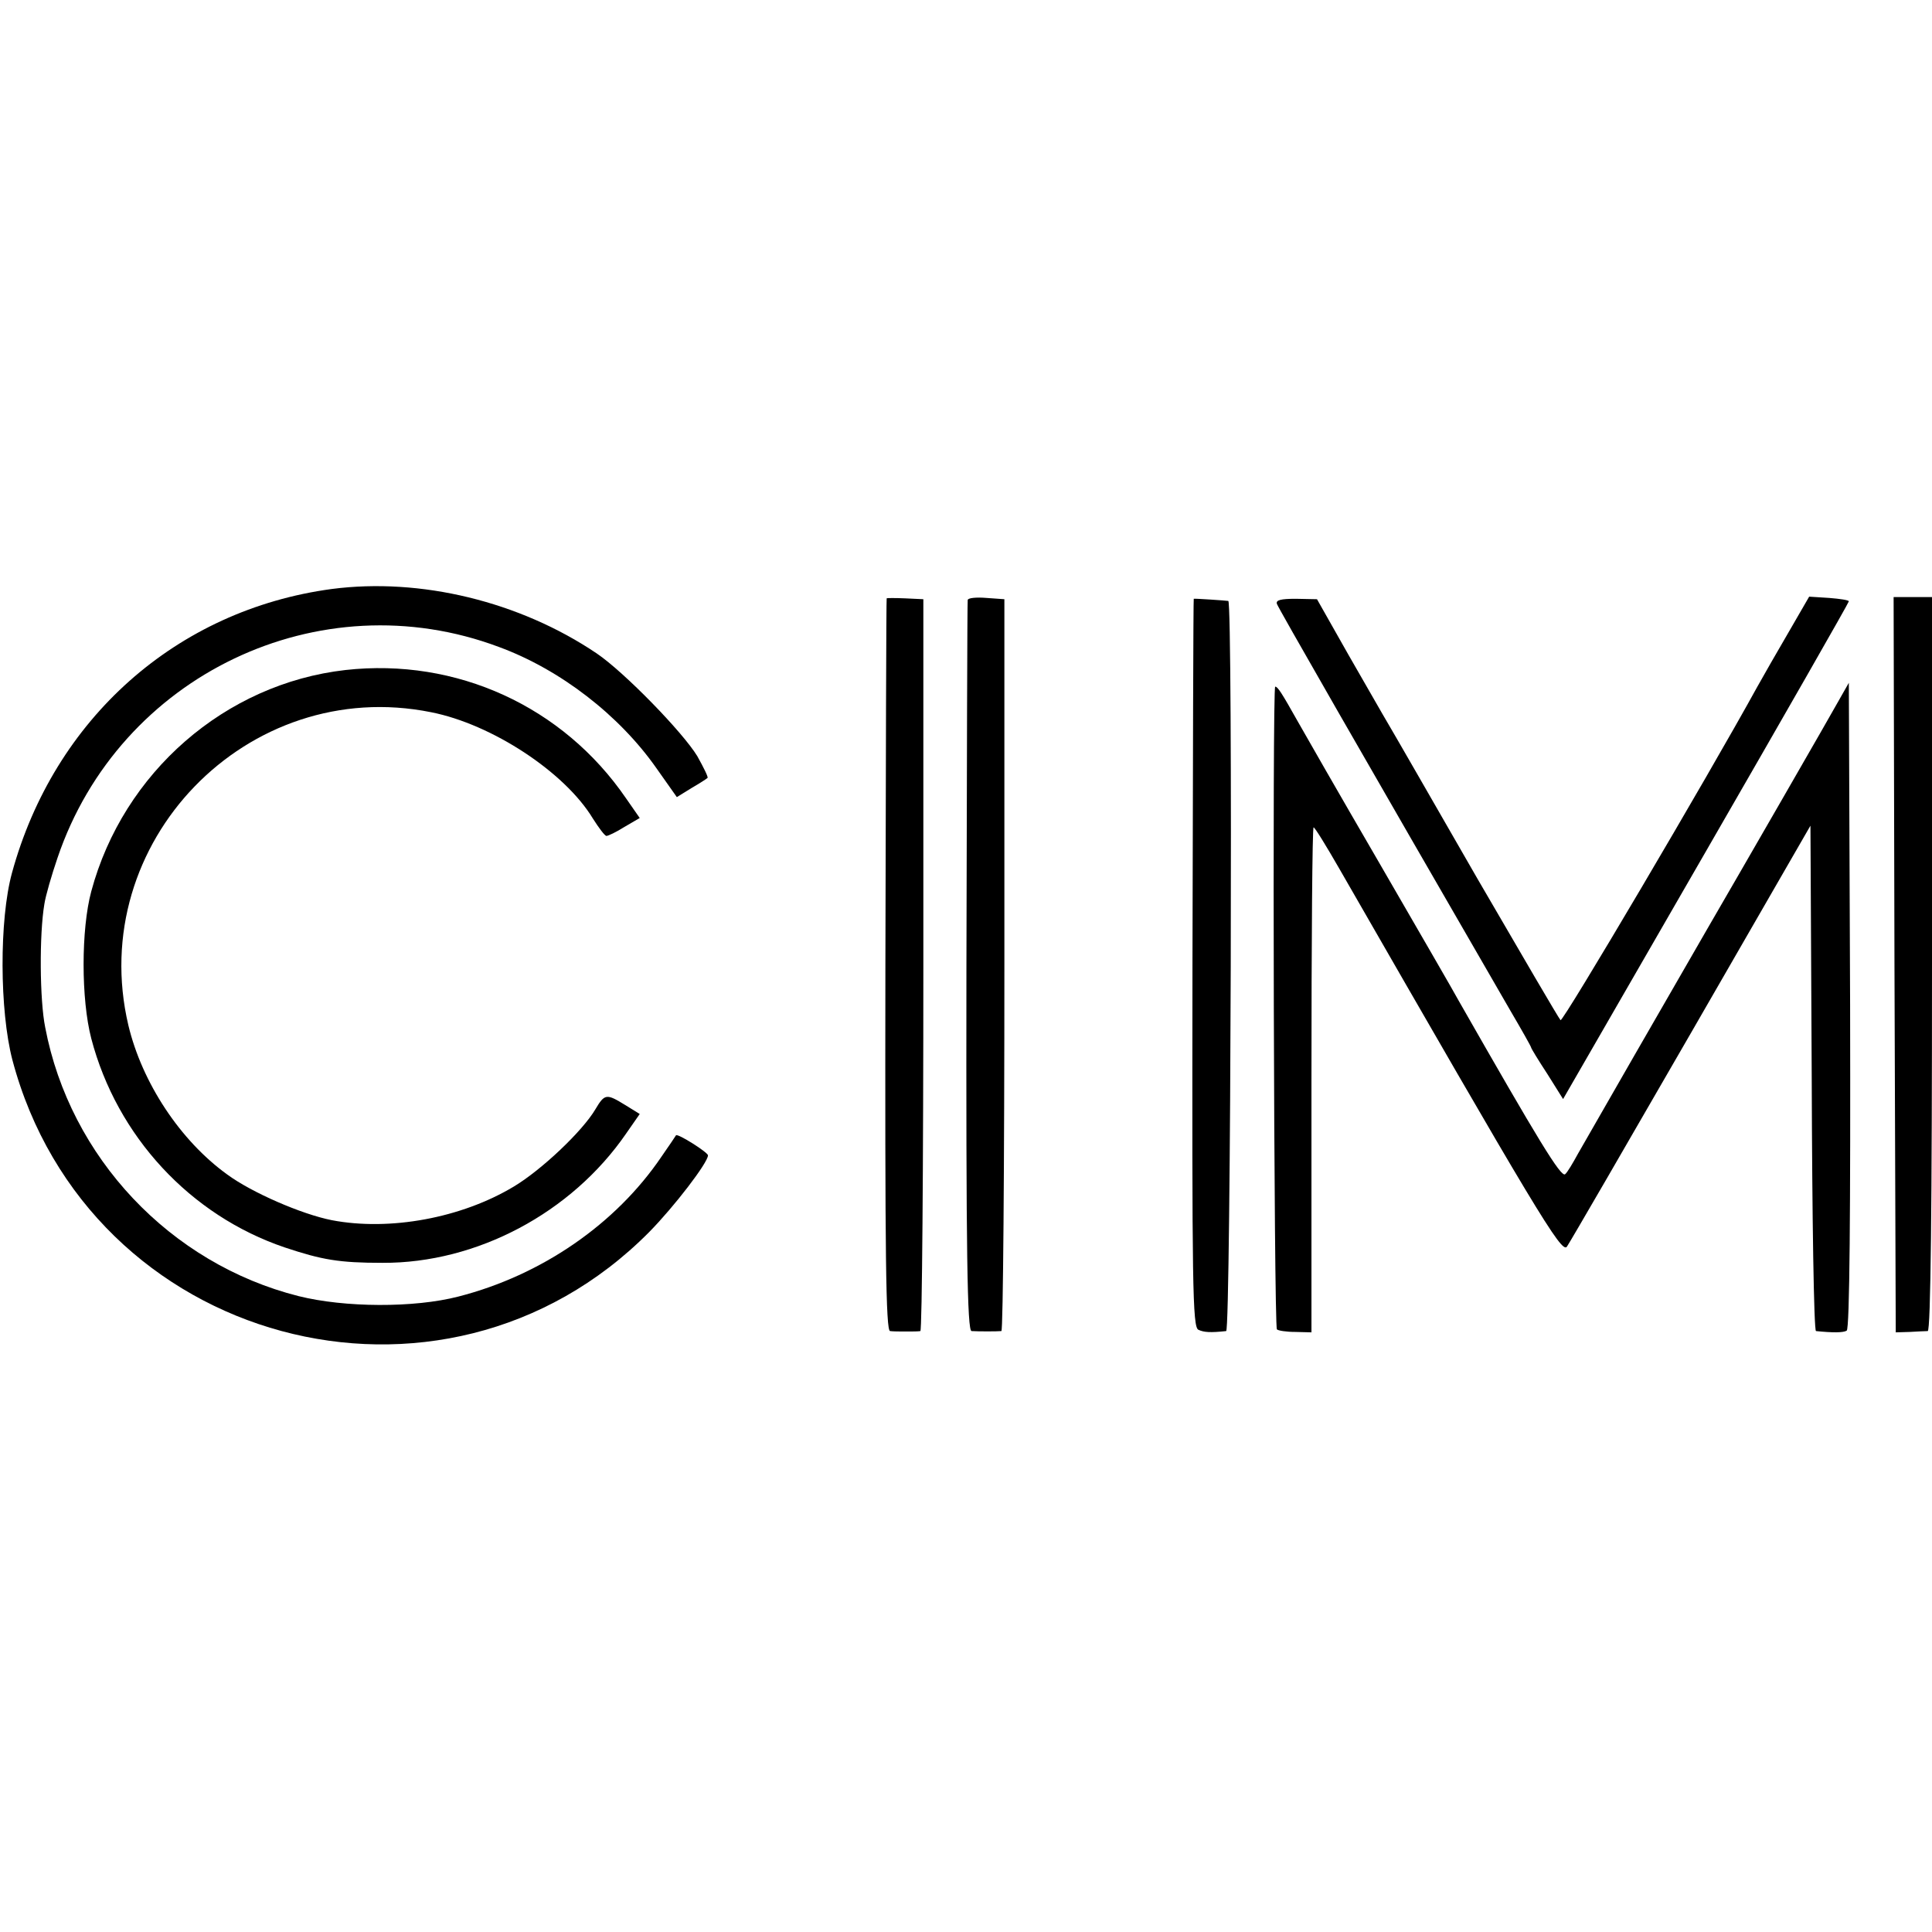 <?xml version="1.0" standalone="no"?>
<!DOCTYPE svg PUBLIC "-//W3C//DTD SVG 20010904//EN"
 "http://www.w3.org/TR/2001/REC-SVG-20010904/DTD/svg10.dtd">
<svg version="1.0" xmlns="http://www.w3.org/2000/svg"
 width="453pt" height="453pt" viewBox="0 0 453 453"
 preserveAspectRatio="xMidYMid meet">
<g transform="translate(0,453) scale(0.1,-0.1)"
fill="#000000" stroke="none">
<path d="M778 3149 c-364 -49 -651 -304 -750 -666 -30 -110 -29 -323 1 -438
177 -668 1008 -893 1493 -404 59 60 138 163 138 180 0 7 -71 52 -75 47 -1 -2
-16 -24 -34 -50 -107 -158 -281 -278 -476 -328 -104 -27 -267 -26 -375 1 -301
76 -536 325 -594 630 -13 64 -14 218 -2 289 3 20 17 68 31 109 145 428 614
652 1035 494 144 -53 282 -160 369 -284 l48 -68 34 21 c19 11 36 22 38 24 2 2
-9 24 -24 51 -34 56 -171 197 -236 241 -181 122 -413 178 -621 151z"/>
<path d="M2079 3127 c-1 -1 -2 -388 -3 -859 -1 -685 1 -858 11 -859 7 -1 24
-1 38 -1 14 0 28 0 33 1 4 1 7 387 7 859 l0 857 -42 2 c-24 1 -44 1 -44 0z"/>
<path d="M2269 3123 c-1 -4 -2 -392 -3 -860 -1 -676 2 -853 12 -854 16 -1 60
-1 70 0 4 1 7 387 7 859 l0 857 -42 3 c-24 2 -44 0 -44 -5z"/>
<path d="M2799 3126 c-1 -1 -2 -385 -3 -854 -1 -757 0 -854 14 -860 13 -6 28
-7 65 -3 11 1 16 1710 5 1712 -7 1 -80 6 -81 5z"/>
<path d="M2994 3114 c4 -11 195 -344 547 -953 27 -46 49 -85 49 -87 0 -2 17
-30 38 -62 l37 -59 335 581 c184 319 335 583 335 586 0 3 -21 6 -46 8 l-47 3
-48 -83 c-27 -46 -60 -104 -74 -129 -116 -211 -456 -787 -461 -781 -4 4 -91
153 -195 332 -103 179 -196 341 -208 361 -12 20 -54 94 -95 165 l-73 129 -50
1 c-35 0 -47 -3 -44 -12z"/>
<path d="M4442 2268 l3 -862 33 1 c17 1 37 2 42 2 7 1 10 295 10 861 l0 860
-45 0 -45 0 2 -862z"/>
<path d="M810 2959 c-282 -32 -521 -240 -596 -519 -24 -89 -24 -253 0 -345 60
-229 232 -415 454 -490 87 -29 127 -36 229 -36 221 -1 443 117 571 303 l32 46
-34 21 c-44 27 -48 27 -70 -10 -30 -51 -126 -142 -191 -181 -123 -74 -291
-105 -427 -79 -71 14 -188 65 -245 107 -111 80 -200 216 -232 350 -101 428
279 821 710 734 142 -28 313 -140 379 -249 14 -22 28 -41 32 -41 4 0 23 9 42
21 l36 21 -32 46 c-148 216 -398 330 -658 301z"/>
<path d="M4314 2892 c-17 -31 -244 -425 -308 -535 -74 -128 -288 -500 -306
-532 -12 -22 -25 -44 -30 -48 -9 -10 -64 81 -250 407 -9 17 -93 162 -185 321
-93 160 -179 310 -193 335 -36 64 -46 80 -52 80 -7 0 -3 -1500 4 -1507 3 -3
22 -6 43 -6 l38 -1 0 592 c0 326 2 592 5 592 3 0 30 -44 61 -98 461 -802 521
-903 533 -885 7 10 138 236 292 503 l279 484 3 -592 c1 -326 5 -592 10 -593
39 -4 64 -4 72 1 7 4 9 283 8 763 l-3 756 -21 -37z"/>
</g>
</svg>